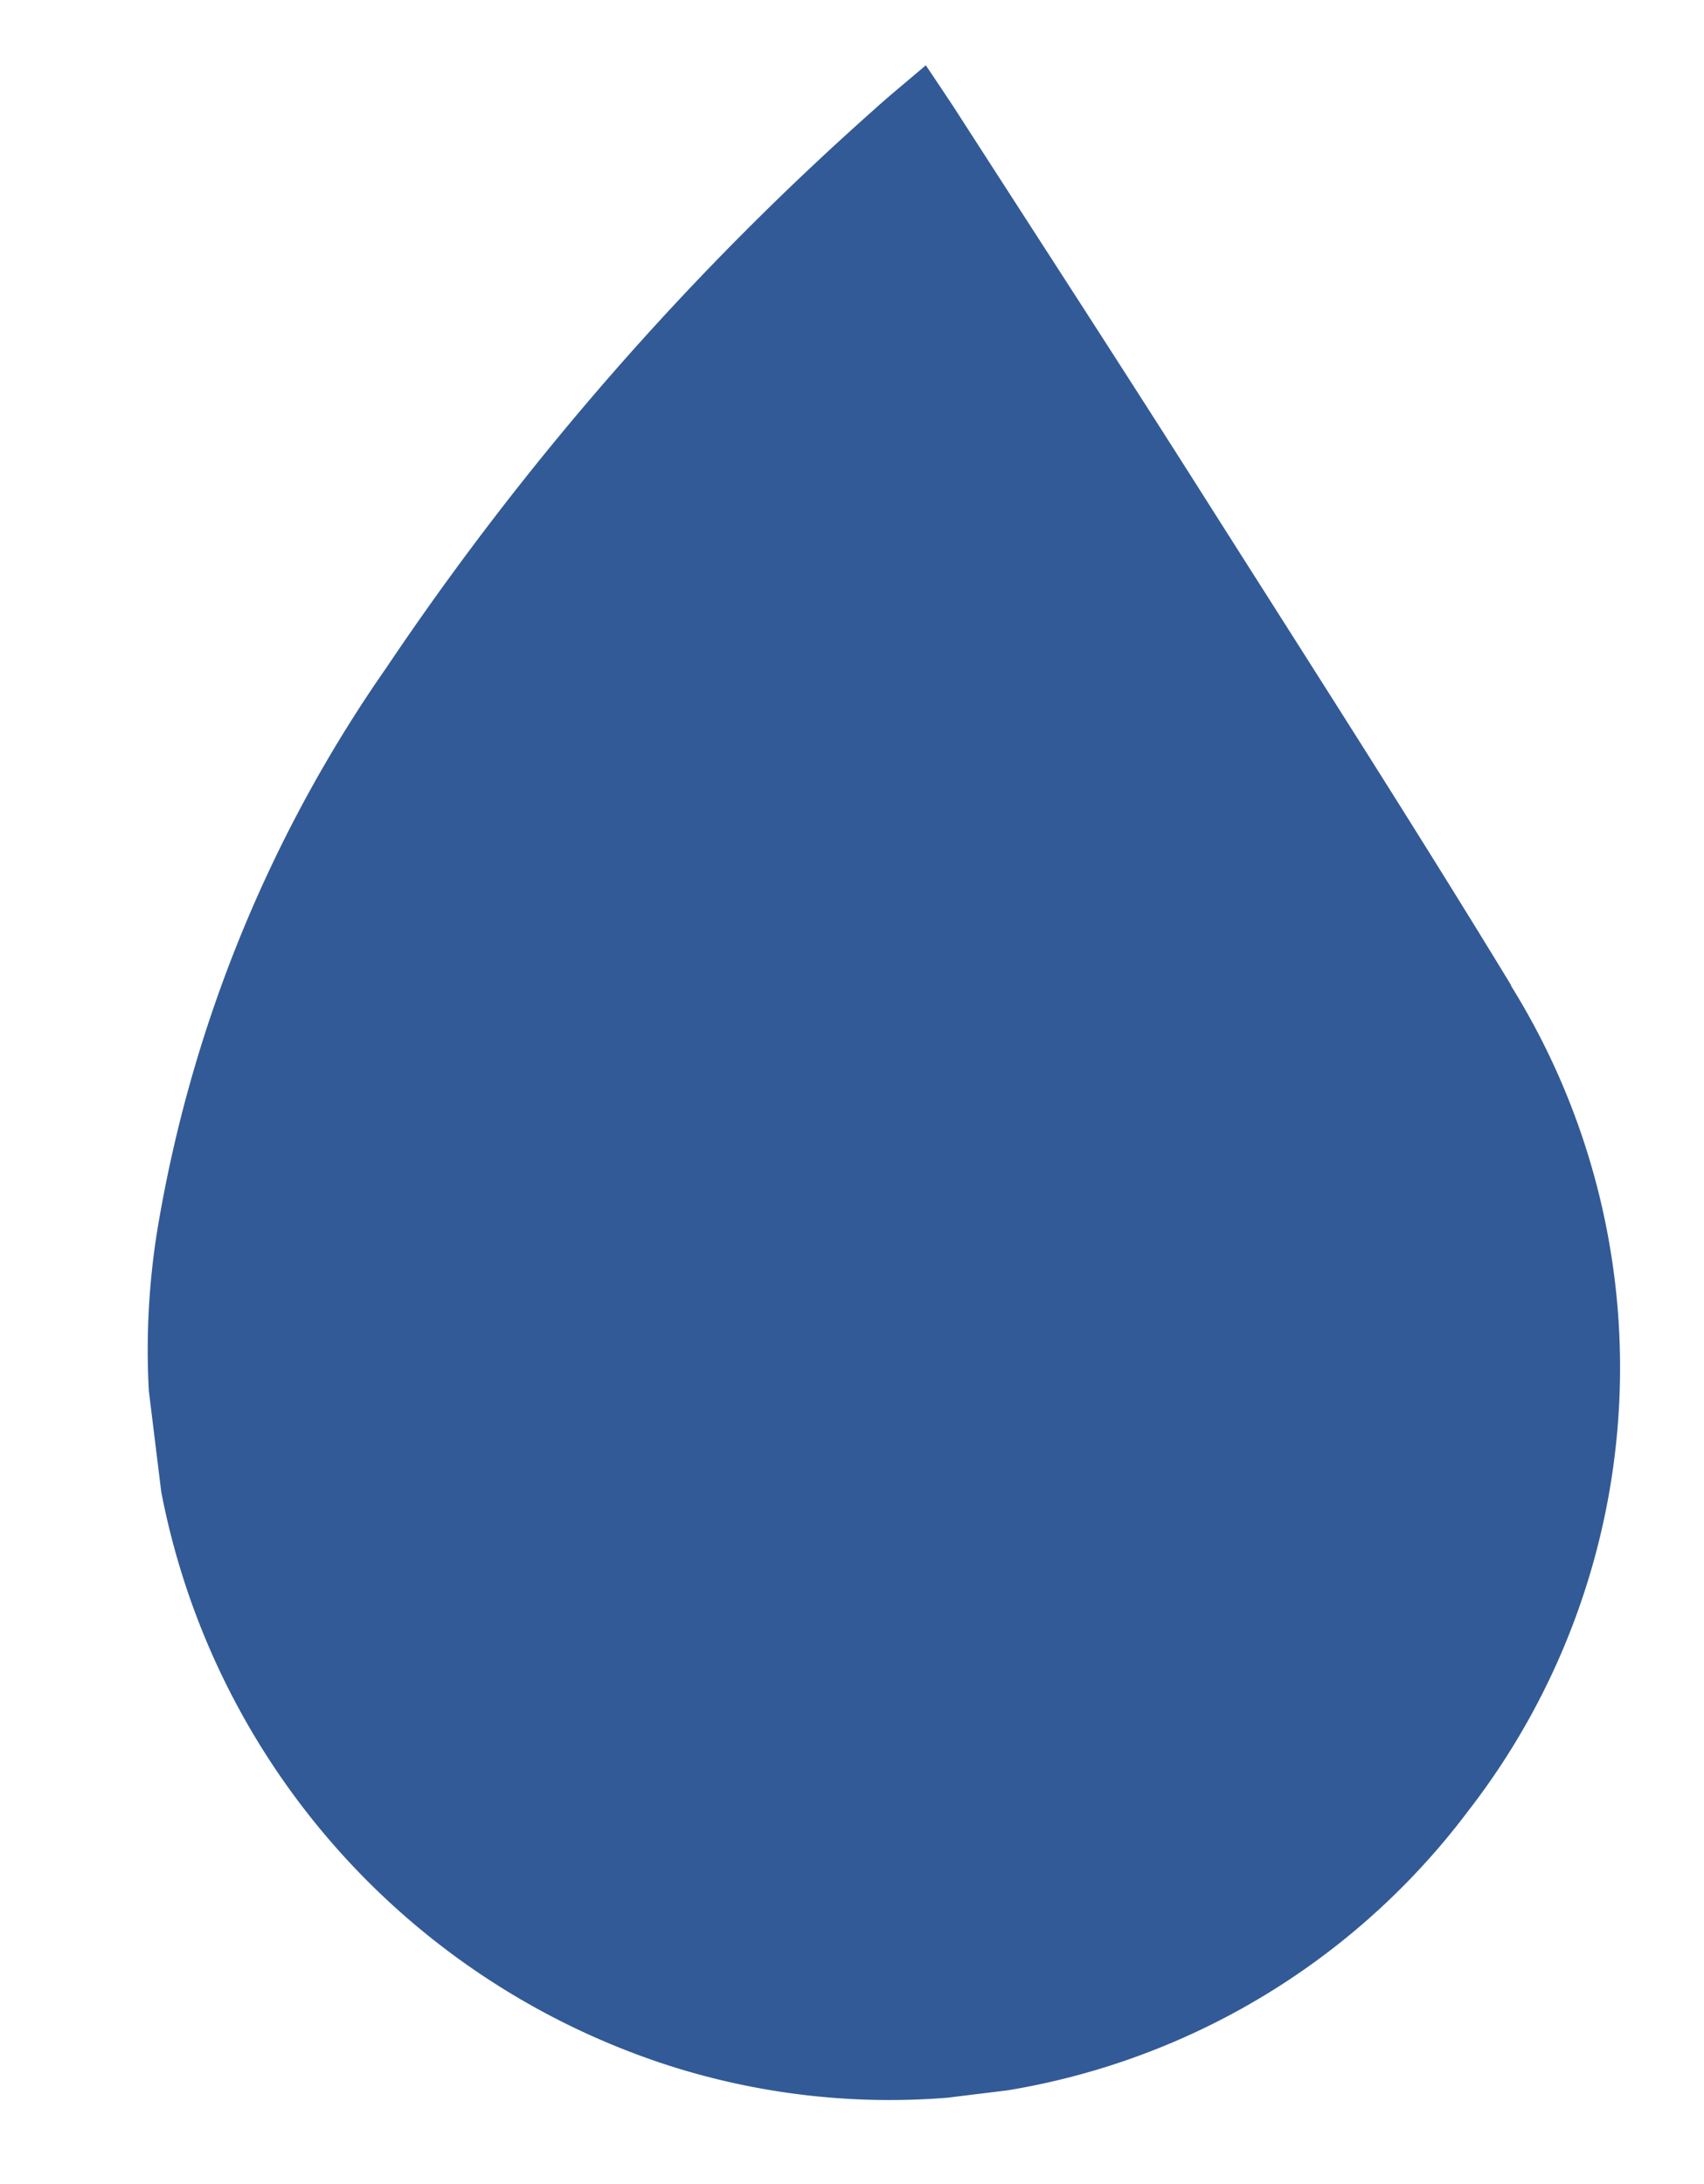 <svg xmlns="http://www.w3.org/2000/svg" xmlns:xlink="http://www.w3.org/1999/xlink" width="18.575" height="23.811" viewBox="0 0 18.575 23.811"><defs><clipPath id="a"><rect width="16.01" height="22.024" fill="#325a96"/></clipPath></defs><g transform="translate(0 1.951) rotate(-7)" style="mix-blend-mode:multiply;isolation:isolate"><g clip-path="url(#a)"><path d="M15.279,10.735c-.869-1.922-1.785-3.823-2.689-5.729-.7-1.477-1.418-2.947-2.129-4.42-.087-.181-.179-.36-.293-.586-.24.159-.438.283-.629.418A32.012,32.012,0,0,0,3.529,5.805,15.005,15.005,0,0,0,.308,11.576,8.2,8.2,0,0,0,4.717,21.3a7.887,7.887,0,0,0,9-1.688,7.885,7.885,0,0,0,1.559-8.874" transform="translate(0 0)" fill="#325a96"/></g></g></svg>